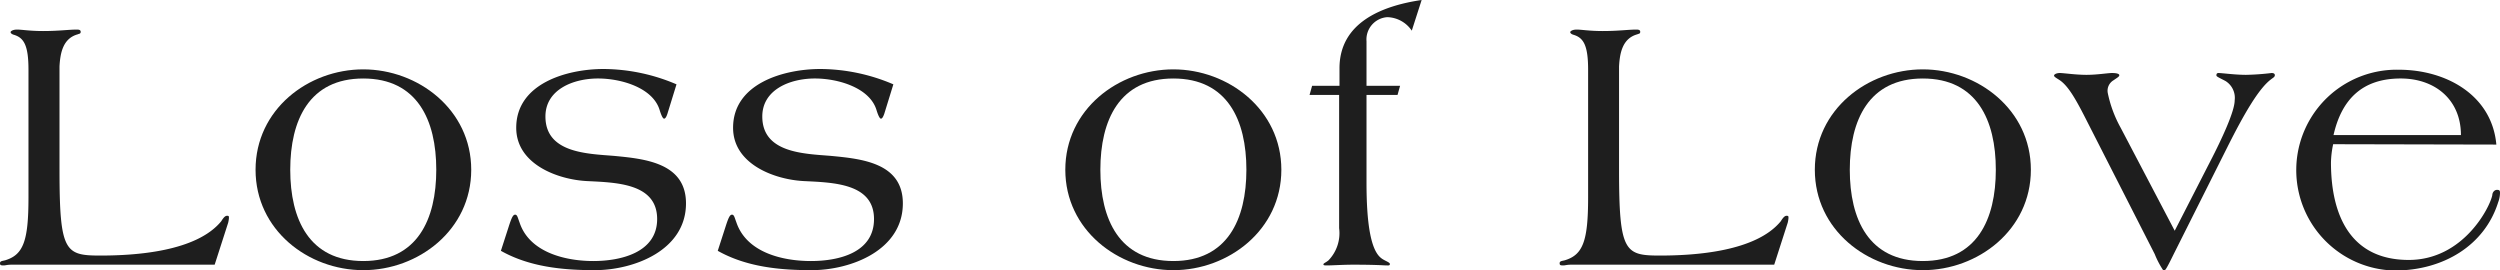 <svg xmlns="http://www.w3.org/2000/svg" viewBox="0 0 273.91 29.6"><defs><style>.cls-1{fill:#1e1e1e;}</style></defs><g id="レイヤー_2" data-name="レイヤー 2"><g id="text"><path class="cls-1" d="M3.2,29c-.84,0-1.44,0-1.92,0s-.68.08-.84.08c-.32,0-.44,0-.44-.24s.24-.24.56-.32c2-.6,2.56-2.12,2.56-6.88v-14c0-2.72-.52-3.52-1.64-3.84-.24-.08-.32-.2-.32-.28s.2-.28.72-.28,1.36.16,2.84.16c1.72,0,2.84-.16,3.68-.16.16,0,.44,0,.44.24s-.16.2-.32.28c-1.6.44-1.92,2-2,3.52V18.6c0,9,.6,9.4,4.48,9.4s10.52-.44,13.24-3.76c.2-.32.4-.6.64-.6s.2.12.2.28a3,3,0,0,1-.08.48L23.52,29Z"/><path class="cls-1" d="M39.8,7.6c6,0,11.83,4.4,11.83,11s-5.79,11-11.83,11S28,25.2,28,18.6,33.76,7.6,39.8,7.6Zm0,21c5.92,0,8-4.56,8-10s-2.08-10-8-10-8,4.56-8,10S33.88,28.6,39.8,28.6Z"/><path class="cls-1" d="M73.12,12.48c-.12.36-.24.52-.36.52s-.28-.28-.48-.92c-.72-2.44-4.16-3.48-6.76-3.48-2.76,0-5.76,1.24-5.76,4.16,0,4,4.56,4.08,7.52,4.32,3.36.32,7.88.76,7.88,5.2,0,5.16-5.72,7.32-10,7.32-3.52,0-7.16-.36-10.28-2.12l.84-2.6c.32-1,.48-1.36.72-1.36s.28.32.48.84C58,27.68,62,28.6,65,28.6S72,27.68,72,24c0-3.92-4.48-4-7.68-4.16S56.56,18,56.56,14c0-4.88,5.6-6.44,9.56-6.44a20.54,20.54,0,0,1,8,1.68Z"/><path class="cls-1" d="M96.88,12.48c-.13.36-.24.52-.36.52s-.28-.28-.48-.92c-.72-2.44-4.16-3.48-6.76-3.48-2.76,0-5.76,1.24-5.76,4.16,0,4,4.56,4.08,7.52,4.32,3.36.32,7.88.76,7.88,5.2,0,5.16-5.72,7.32-10,7.32-3.52,0-7.16-.36-10.28-2.12l.84-2.6c.32-1,.48-1.36.72-1.36s.28.32.48.84c1.12,3.32,5.08,4.24,8.16,4.24s6.92-.92,6.92-4.6c0-3.92-4.48-4-7.68-4.16S80.32,18,80.32,14c0-4.88,5.6-6.44,9.56-6.44a20.54,20.54,0,0,1,8,1.68Z"/><path class="cls-1" d="M128.56,7.6c6,0,11.83,4.4,11.83,11s-5.8,11-11.83,11-11.84-4.4-11.84-11S122.52,7.6,128.56,7.6Zm0,21c5.91,0,8-4.56,8-10s-2.08-10-8-10-8,4.56-8,10S122.64,28.6,128.56,28.6Z"/><path class="cls-1" d="M143.76,9.4h3V7.48c0-5,4.64-6.84,9-7.48l-1.08,3.36A3.34,3.34,0,0,0,152,1.88a2.45,2.45,0,0,0-2.28,2.64V9.4h3.68l-.28,1h-3.4V20c0,4.36.44,7.32,1.56,8.24.36.32,1,.48,1,.68s-.16.16-.4.16-1.08-.08-3.6-.08c-1.16,0-2.28.08-2.84.08-.32,0-.44,0-.44-.12s.28-.2.56-.44A4.28,4.28,0,0,0,146.72,25V10.4h-3.24Z"/><path class="cls-1" d="M174.08,29c-.84,0-1.44,0-1.92,0s-.68.08-.84.08c-.32,0-.44,0-.44-.24s.24-.24.56-.32c2-.6,2.56-2.12,2.56-6.88v-14c0-2.72-.52-3.52-1.64-3.84-.24-.08-.32-.2-.32-.28s.2-.28.72-.28,1.36.16,2.84.16c1.72,0,2.83-.16,3.67-.16.16,0,.44,0,.44.24s-.16.2-.32.28c-1.6.44-1.92,2-2,3.52V18.6c0,9,.61,9.4,4.48,9.4s10.52-.44,13.24-3.76c.2-.32.4-.6.64-.6s.2.12.2.28a3,3,0,0,1-.08.48L194.39,29Z"/><path class="cls-1" d="M210.67,7.6c6,0,11.84,4.4,11.84,11s-5.8,11-11.84,11-11.83-4.4-11.83-11S204.63,7.6,210.67,7.6Zm0,21c5.92,0,8-4.56,8-10s-2.08-10-8-10-8,4.56-8,10S204.75,28.6,210.67,28.6Z"/><path class="cls-1" d="M238.27,25.28,242,18c1.52-2.92,2.84-5.84,2.84-7a2.17,2.17,0,0,0-1-2.12c-.52-.28-1-.48-1-.6s0-.28.24-.28c.36,0,1.8.2,3,.2a27.6,27.6,0,0,0,2.8-.2q.36,0,.36.24c0,.2-.2.28-.4.44-1.36,1-3,3.84-4.88,7.6l-5.8,11.56c-.8,1.64-.92,1.76-1,1.76H237a9.69,9.69,0,0,1-.92-1.76l-7.32-14.36c-1.27-2.52-2.15-4.12-3.19-4.76-.32-.2-.52-.32-.52-.44s.24-.28.64-.28,1.72.2,2.91.2,2.33-.2,2.8-.2.8.08.8.24-.24.28-.64.56a1.33,1.33,0,0,0-.63,1.36A13.39,13.39,0,0,0,232.35,14Z"/><path class="cls-1" d="M255.63,15.8a10.51,10.51,0,0,0-.24,2c0,5.88,2.2,10.68,8.52,10.68,6,0,8.92-5.8,9.16-7.12,0-.24.2-.56.52-.56s.32.16.32.36a3,3,0,0,1-.2,1c-1.48,4.72-6,7.48-11.36,7.48a11,11,0,1,1,.48-22c5.2,0,10.2,2.8,10.68,8.2Zm14-1c0-3.88-2.84-6.2-6.6-6.2-4.24,0-6.48,2.32-7.36,6.2Z"/></g></g></svg>